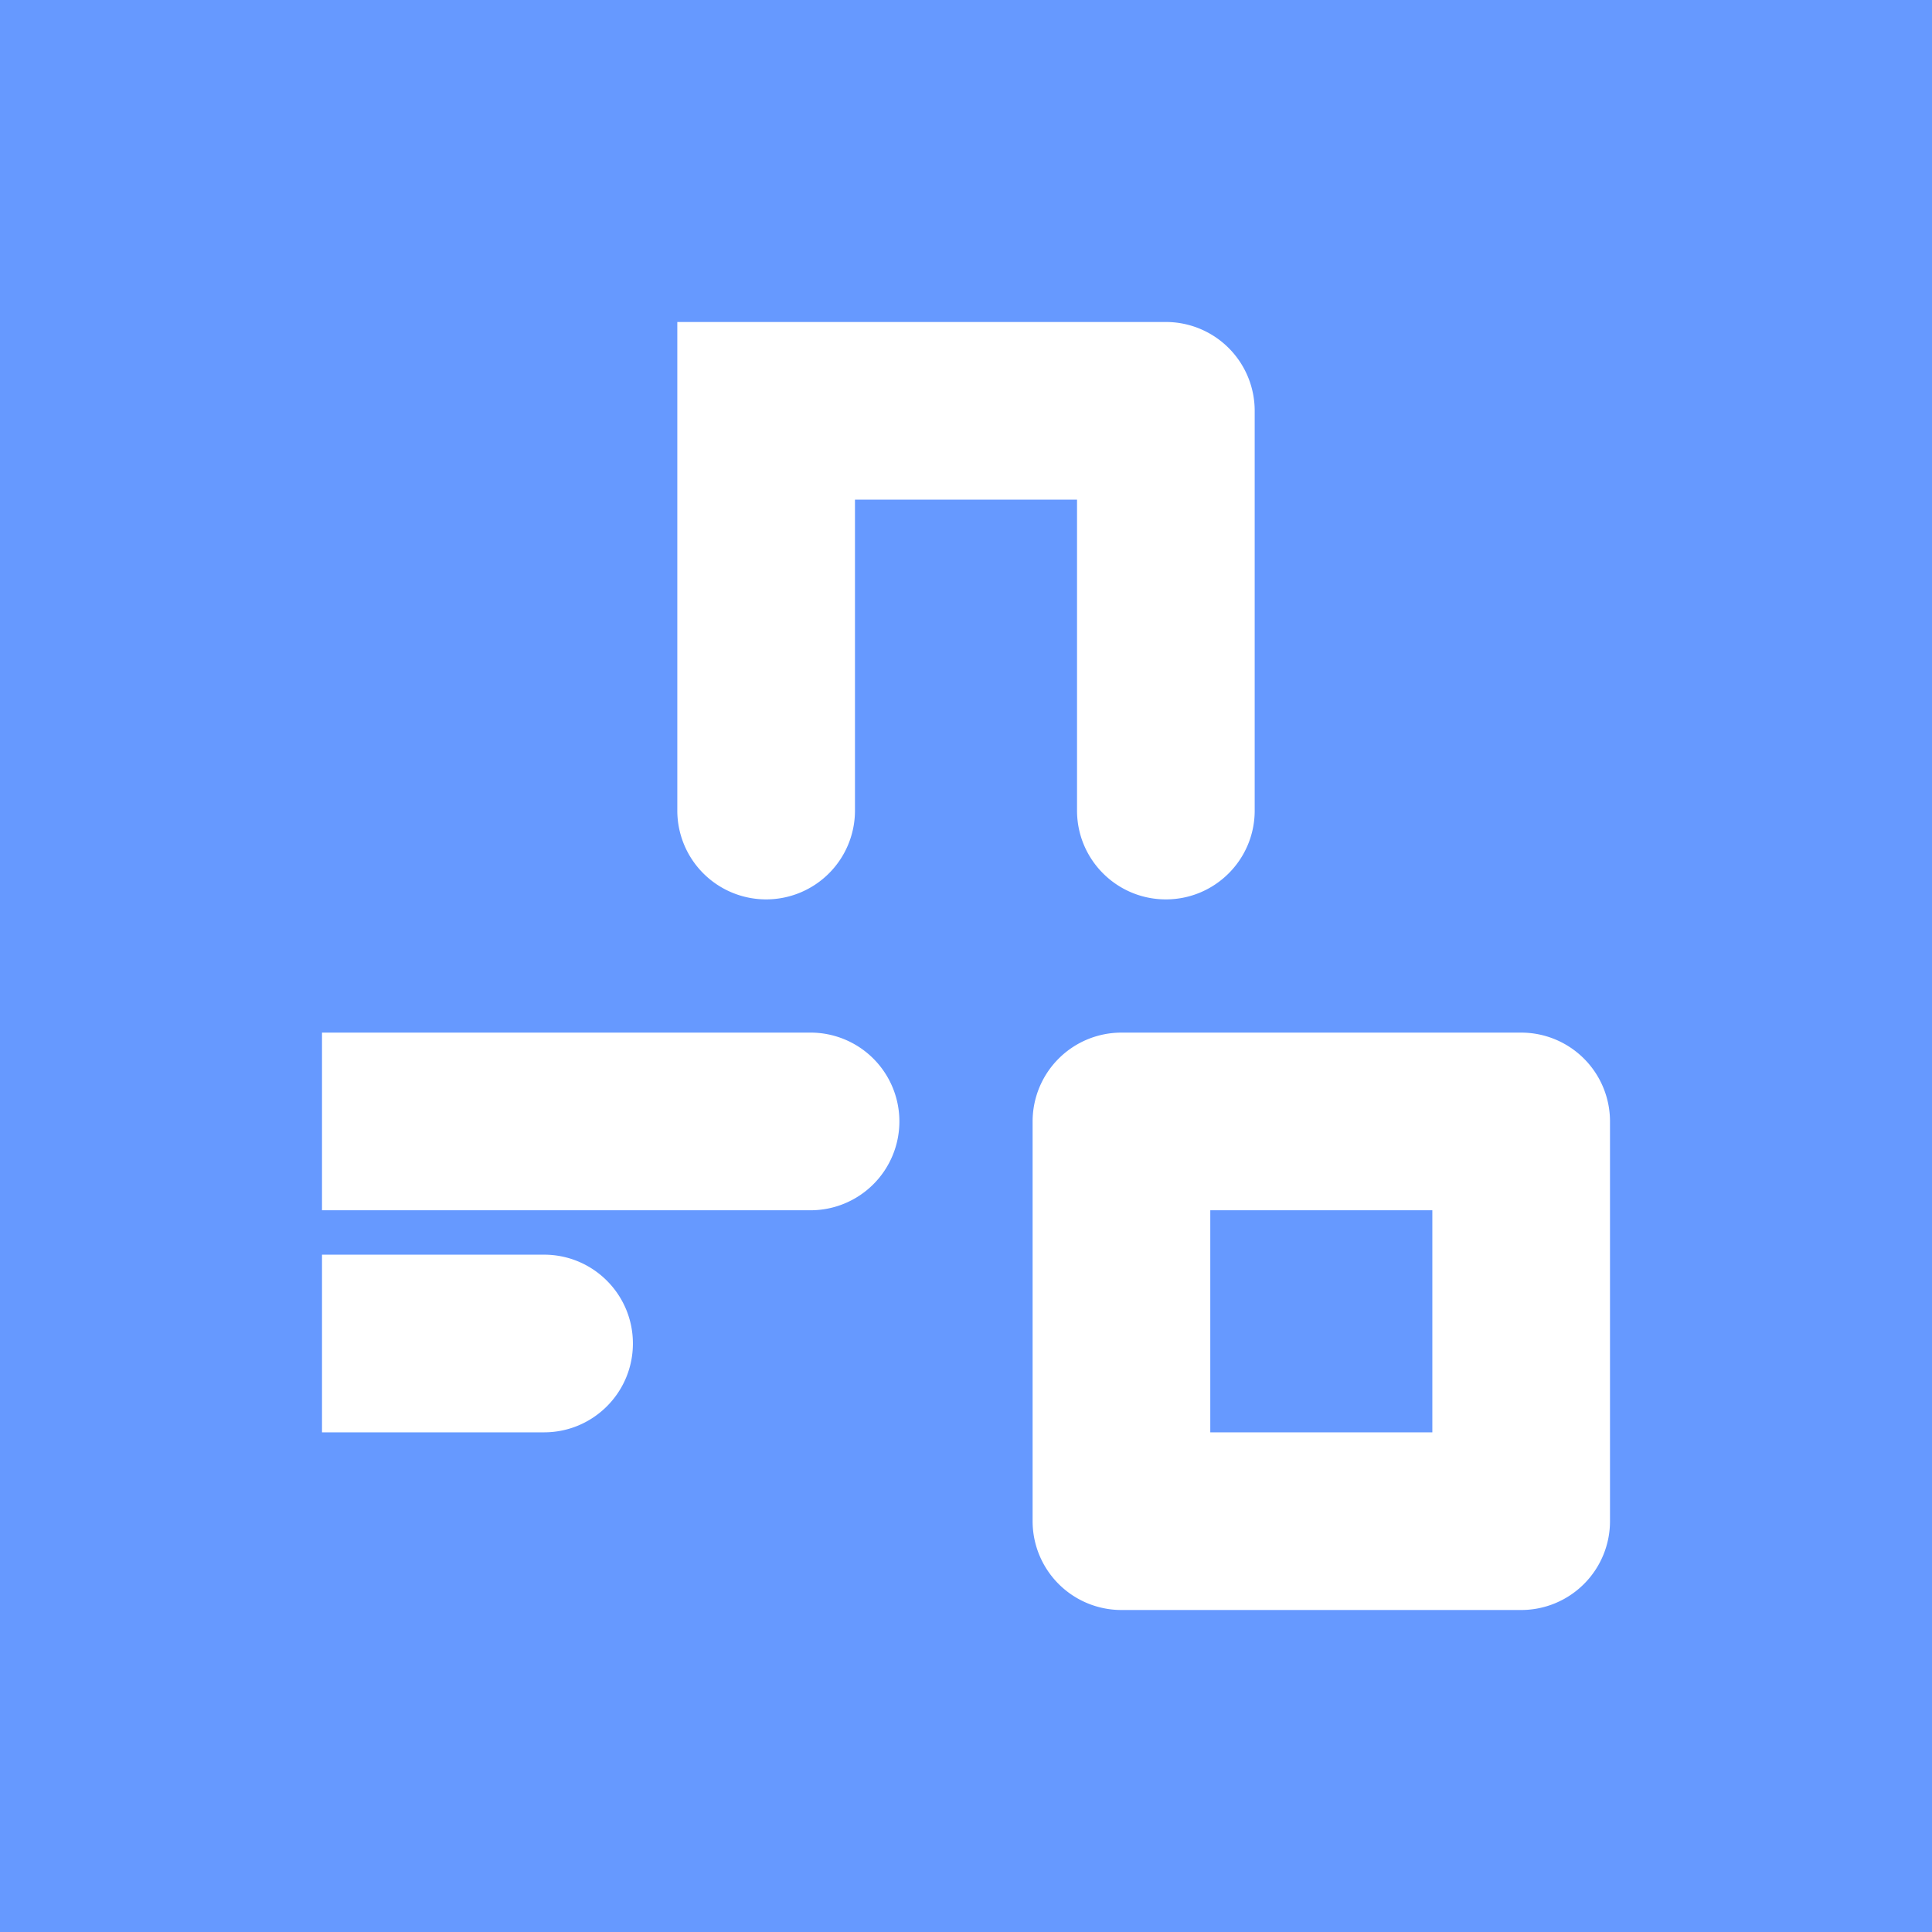 <?xml version="1.0" encoding="UTF-8" standalone="no"?>
<svg
   xmlns:dc="http://purl.org/dc/elements/1.1/"
   xmlns:cc="http://creativecommons.org/ns#"
   xmlns:rdf="http://www.w3.org/1999/02/22-rdf-syntax-ns#"
   xmlns:svg="http://www.w3.org/2000/svg"
   xmlns="http://www.w3.org/2000/svg"
   width="750"
   height="750"
   viewBox="0 0 198.438 198.438"
   version="1.1"
   id="svg8">
  <defs
     id="defs2" />
  <g
     id="layer1">
    <rect
       style="opacity:1;fill:#6699ff;fill-opacity:1;stroke:none;stroke-width:11.906;stroke-linecap:square;stroke-linejoin:round"
       id="rect1014"
       width="198.438"
       height="198.438"
       x="0"
       y="0" />
    <path
       id="path1051"
       style="fill:#ffffff;fill-opacity:1;stroke:none;stroke-width:3.037;stroke-linecap:square;stroke-linejoin:round"
       d="M 69.567,33.073 V 51.32 83.253 a 9.124,9.124 0 0 0 9.124,9.124 9.124,9.124 0 0 0 9.124,-9.124 V 51.32 H 110.623 V 83.253 c 0,5.039 4.085,9.124 9.124,9.124 5.039,0 9.124,-4.085 9.124,-9.124 V 42.196 a 9.124,9.124 0 0 0 -9.124,-9.124 H 87.814 Z M 33.073,106.061 v 18.247 h 50.18 a 9.124,9.124 0 0 0 9.124,-9.124 9.124,9.124 0 0 0 -9.124,-9.124 z m 82.112,0 a 9.124,9.124 0 0 0 -9.124,9.124 v 41.056 a 9.124,9.124 0 0 0 9.124,9.124 h 41.056 a 9.124,9.124 0 0 0 9.124,-9.124 V 115.185 a 9.124,9.124 0 0 0 -9.124,-9.124 z m 9.124,18.247 h 22.809 v 22.809 h -22.809 z m -91.236,4.562 v 18.247 h 22.809 c 5.039,0 9.124,-4.085 9.124,-9.124 0,-5.039 -4.085,-9.124 -9.124,-9.124 z" />
  </g>
</svg>
